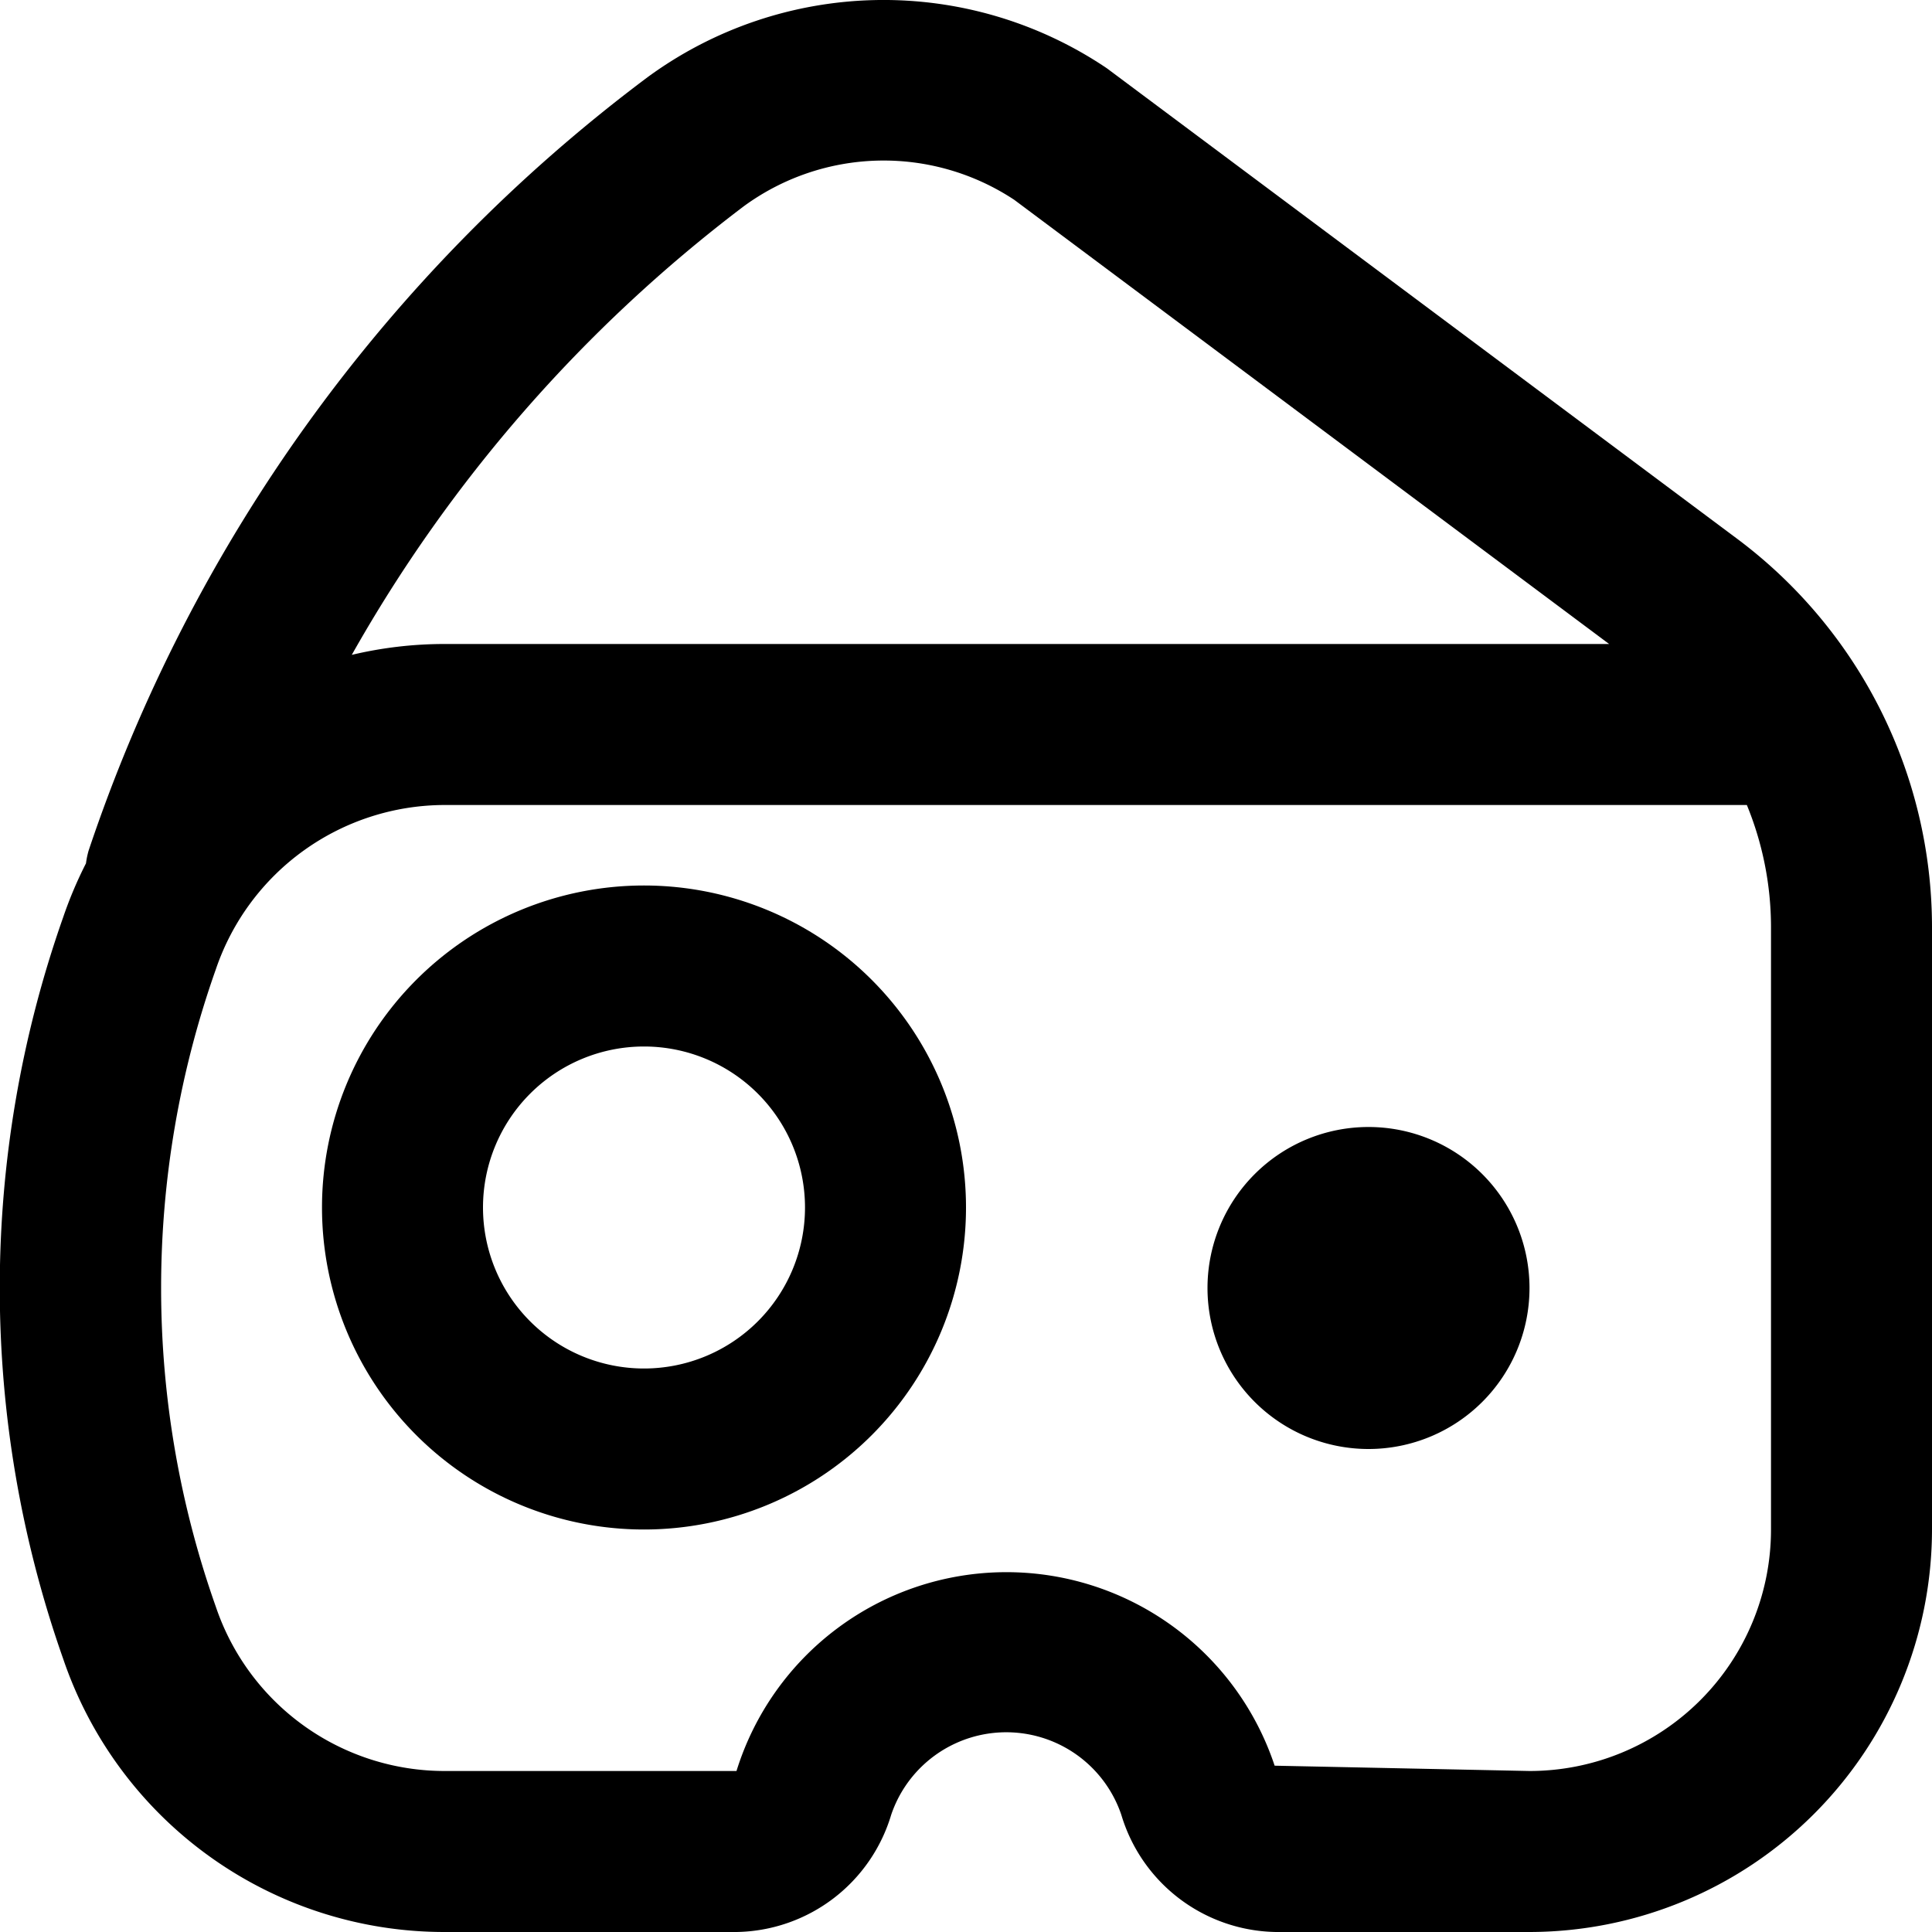 <?xml version="1.0" encoding="UTF-8"?>
<svg xmlns="http://www.w3.org/2000/svg" id="Layer_1" data-name="Layer 1" viewBox="0 0 24 24" width="512" height="512"><path d="M17,14a2,2,0,0,0,0,4A2,2,0,0,0,17,14Z"/><path d="M8,11a4,4,0,0,0,0,8A4,4,0,0,0,8,11Zm0,6a2,2,0,0,1,0-4A2,2,0,0,1,8,17Z"/><path d="M21.589,6.7,13.751.849A4.959,4.959,0,0,0,8.043.96,19.887,19.887,0,0,0,1.1,10.569a1.08,1.08,0,0,0-.032.156,5.083,5.083,0,0,0-.283.669,13.86,13.86,0,0,0,0,9.213A5,5,0,0,0,5.525,24H9.149a2.039,2.039,0,0,0,1.922-1.457,1.509,1.509,0,0,1,2.858,0A2.039,2.039,0,0,0,15.851,24H19a5.006,5.006,0,0,0,5-5V11.507A6.026,6.026,0,0,0,21.589,6.7ZM9.24,2.562a2.941,2.941,0,0,1,3.359-.08L19.989,8H5.526a4.975,4.975,0,0,0-1.156.135A18.189,18.189,0,0,1,9.24,2.562ZM22,19a3,3,0,0,1-3,3l-3.166-.066A3.511,3.511,0,0,0,9.149,22H5.525a3,3,0,0,1-2.843-2.038,11.869,11.869,0,0,1,0-7.923A3.006,3.006,0,0,1,5.526,10H21.7a4,4,0,0,1,.3,1.507Z"/></svg>
